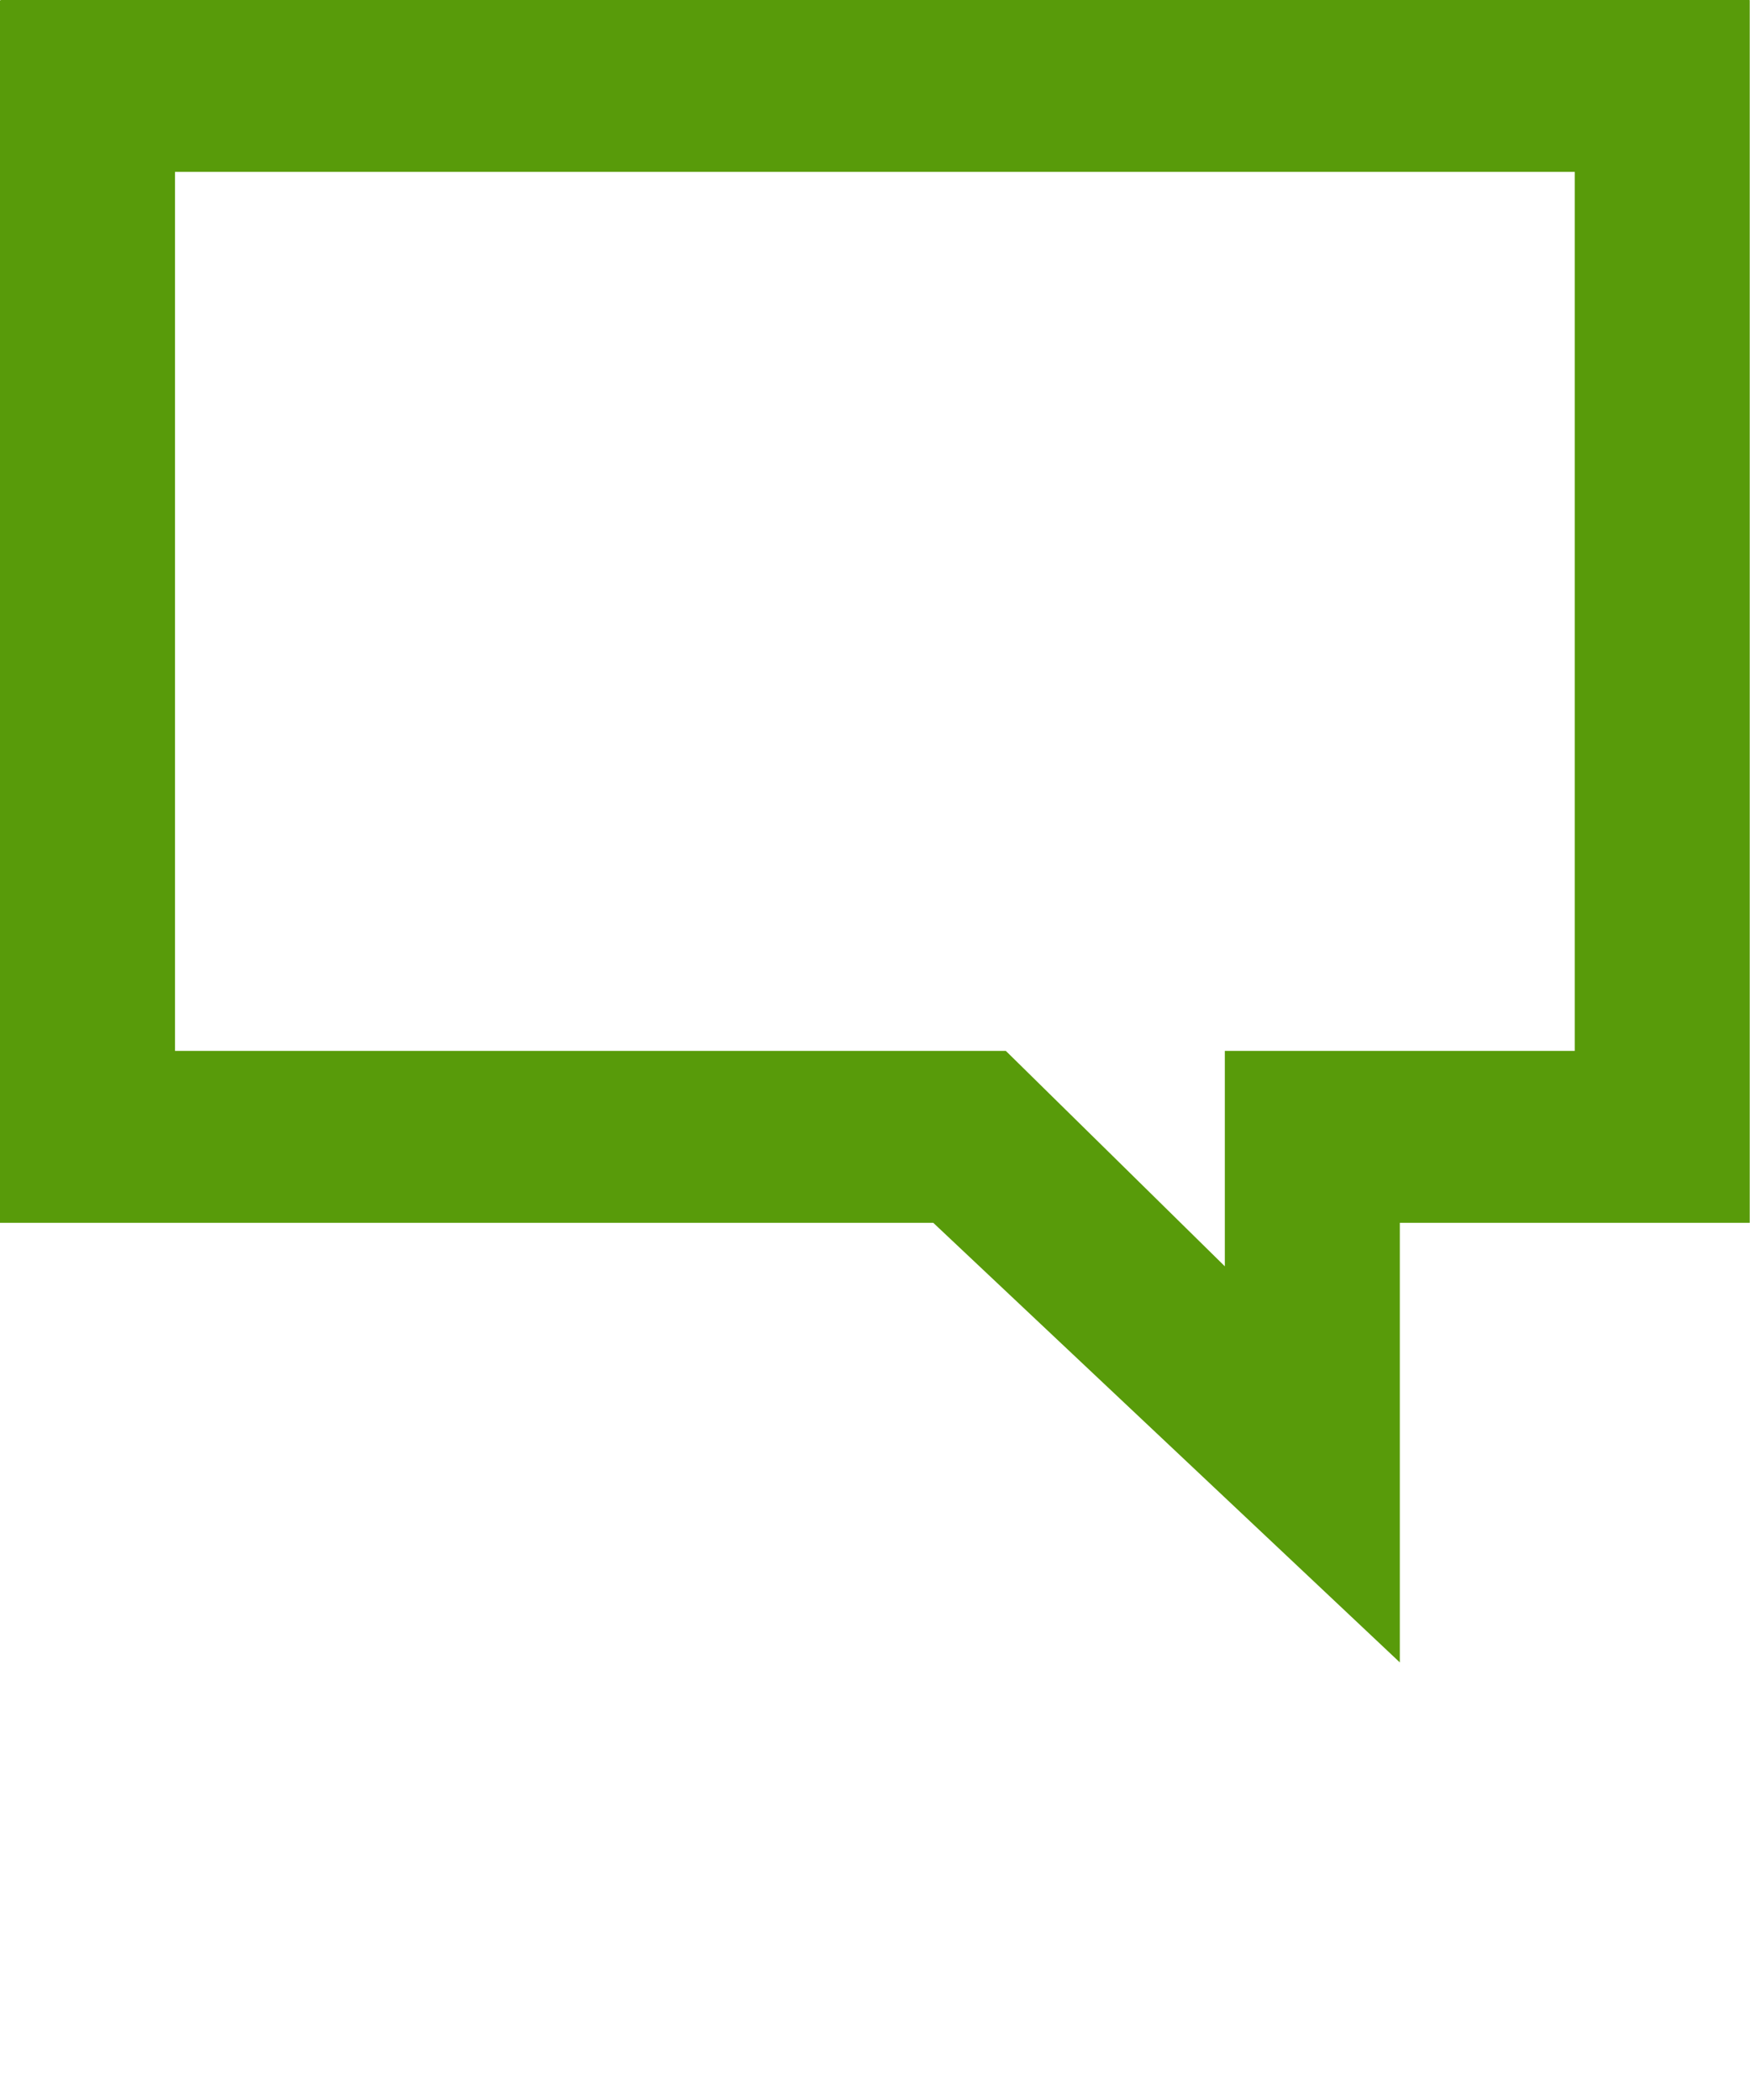 <svg 
 xmlns="http://www.w3.org/2000/svg"
 xmlns:xlink="http://www.w3.org/1999/xlink"
 width="20px" height="24px">
<path fill-rule="evenodd"  fill="rgb(88, 155, 10)"
 d="M17.997,1.964 C17.997,3.196 17.997,10.781 17.997,12.010 C16.494,12.010 15.454,12.010 13.998,12.010 C13.998,13.095 13.998,13.375 13.998,14.472 C13.031,13.521 12.458,12.956 11.495,12.010 C7.267,12.010 4.675,12.010 2.000,12.010 L2.000,1.964 C4.002,1.964 15.995,1.964 17.997,1.964 M19.995,-0.000 L0.009,-0.000 L0.009,0.003 L-0.000,0.003 L-0.000,13.975 L10.666,13.975 L15.998,18.999 L15.998,13.975 C18.340,13.975 17.655,13.975 19.997,13.975 L19.997,0.003 L19.995,0.003 L19.995,-0.000 L19.995,-0.000 Z"/>
</svg>